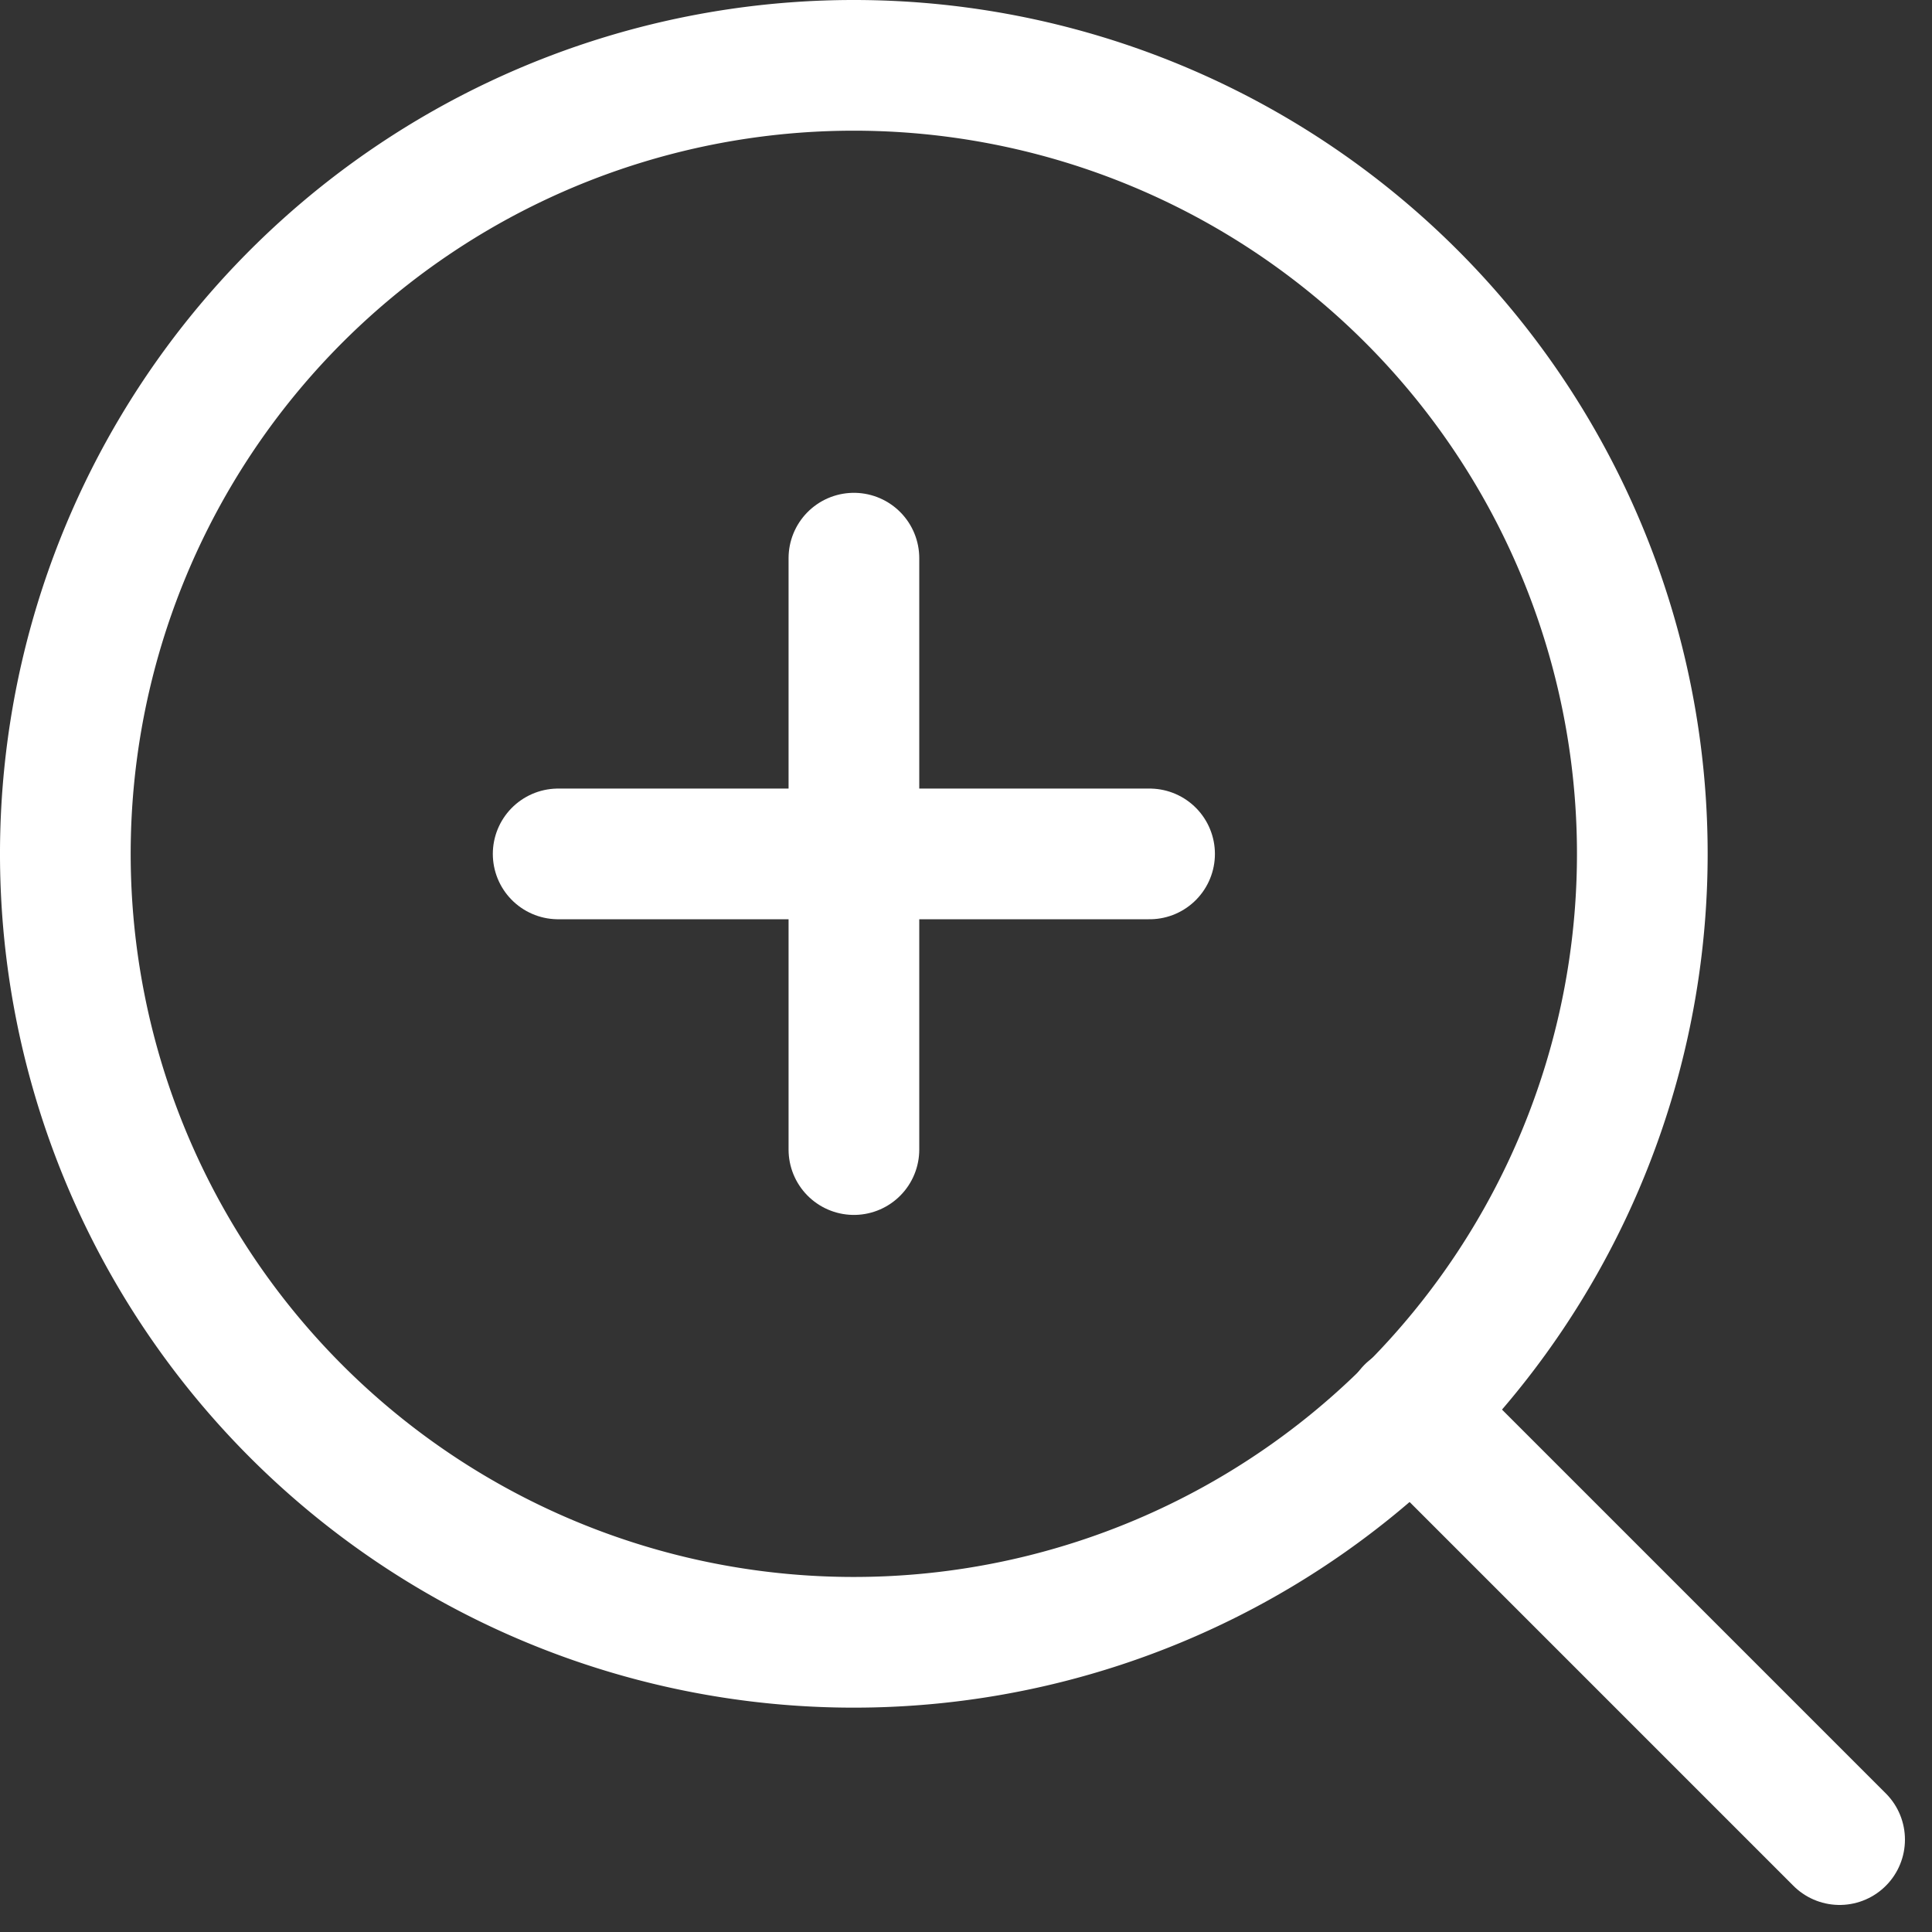 <svg xmlns="http://www.w3.org/2000/svg" width="44.35" height="44.35" viewBox="0 0 44.35 44.35">
  <rect x="0" y="0" width="44.35" height="44.35" fill="#333333" stroke="none"/>
  <g id="Icon_feather-zoom-in" data-name="Icon feather-zoom-in" transform="translate(-3 -3)">
    <path id="Trazado_8009" data-name="Trazado 8009" d="M40.7,22.6A18.1,18.1,0,1,1,22.6,4.5,18.1,18.1,0,0,1,40.7,22.6Z" fill="none" stroke="#fff" stroke-linecap="round" stroke-linejoin="round" stroke-width="3"/>
    <path id="Trazado_8010" data-name="Trazado 8010" d="M34.818,34.818l-9.843-9.843" transform="translate(10.411 10.411)" fill="none" stroke="#fff" stroke-linecap="round" stroke-linejoin="round" stroke-width="3"/>
    <path id="Trazado_8011" data-name="Trazado 8011" d="M16.5,12V25.576" transform="translate(6.102 3.813)" fill="none" stroke="#fff" stroke-linecap="round" stroke-linejoin="round" stroke-width="3"/>
    <path id="Trazado_8012" data-name="Trazado 8012" d="M12,16.5H25.576" transform="translate(3.813 6.102)" fill="none" stroke="#fff" stroke-linecap="round" stroke-linejoin="round" stroke-width="3"/>
  </g>
</svg>
